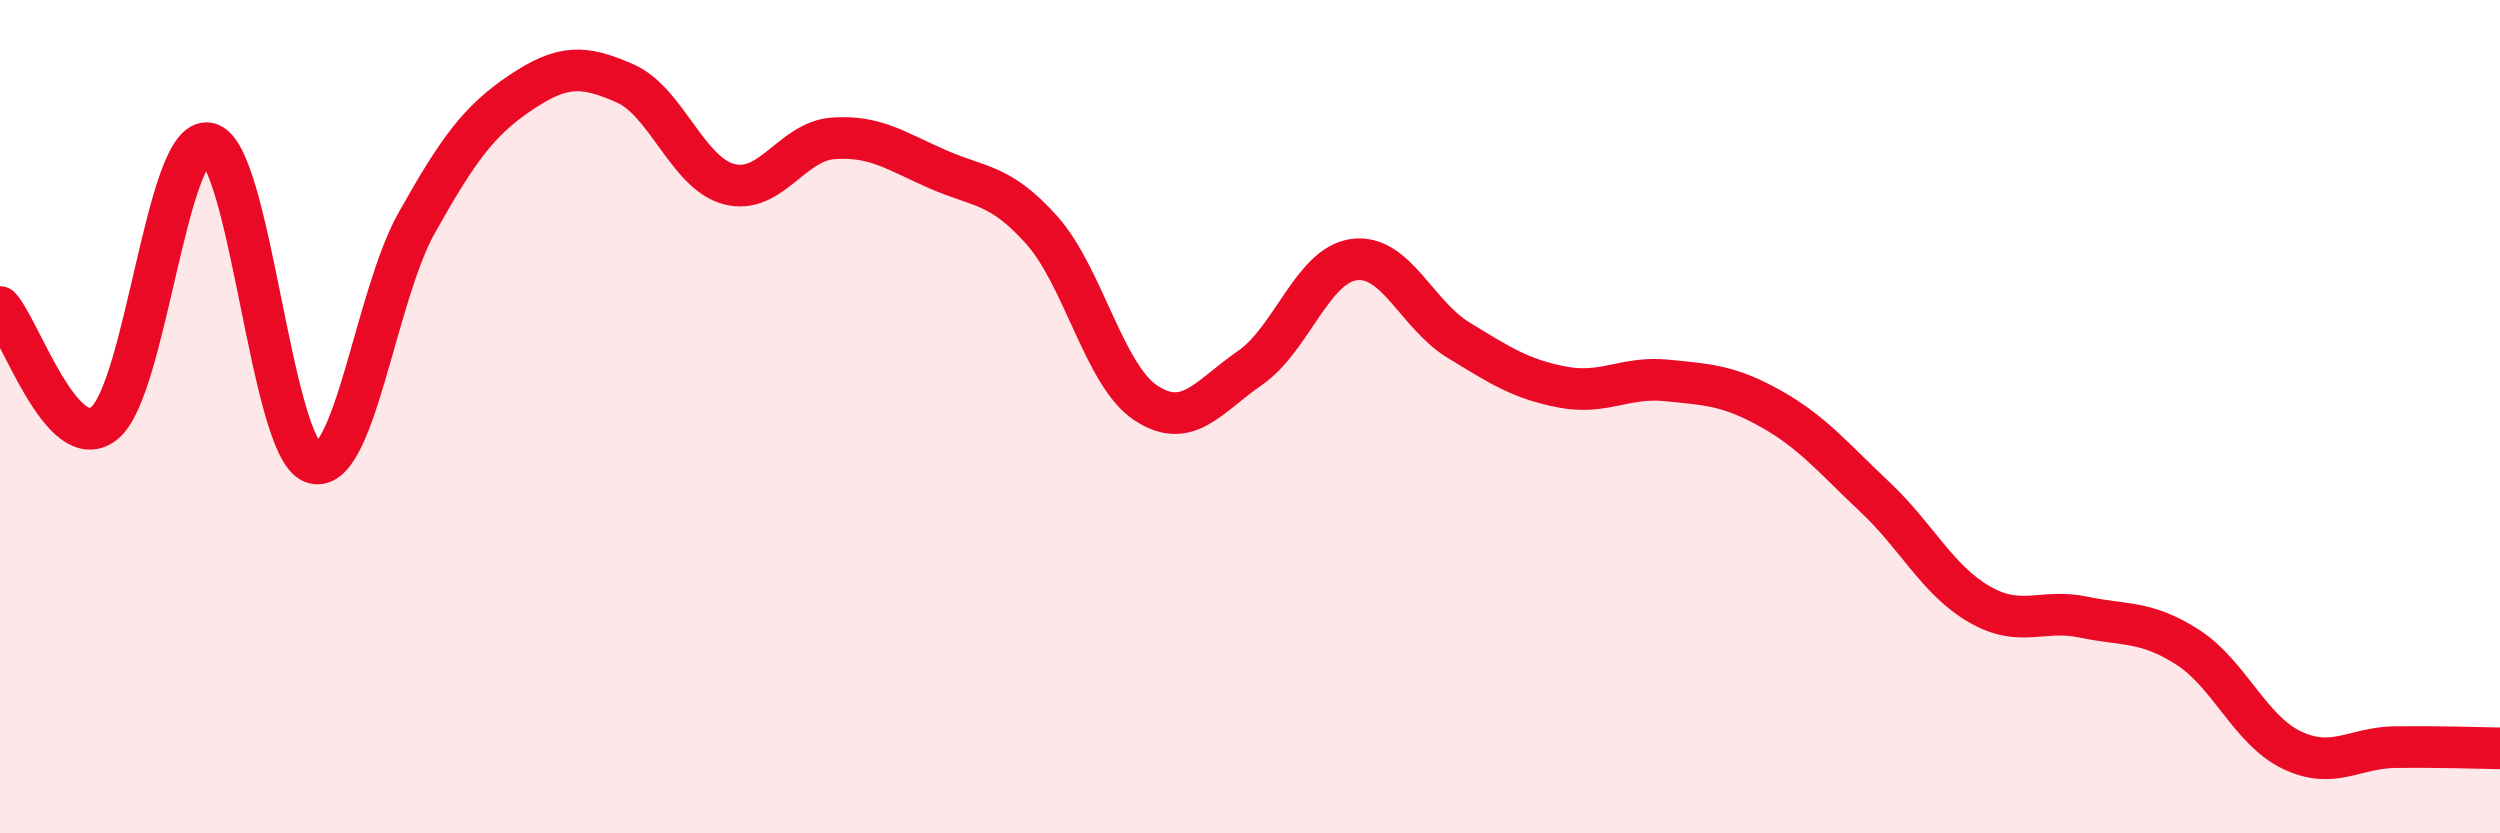 
    <svg width="60" height="20" viewBox="0 0 60 20" xmlns="http://www.w3.org/2000/svg">
      <path
        d="M 0,7.37 C 0.5,7.93 1.5,10.95 2.5,10.16 C 3.5,9.37 4,3.25 5,3.44 C 6,3.63 6.5,10.72 7.5,11.1 C 8.5,11.48 9,7.13 10,5.35 C 11,3.57 11.5,2.89 12.5,2.22 C 13.5,1.55 14,1.56 15,2 C 16,2.44 16.5,4.16 17.5,4.42 C 18.5,4.68 19,3.39 20,3.32 C 21,3.25 21.5,3.62 22.5,4.06 C 23.5,4.5 24,4.4 25,5.52 C 26,6.64 26.5,9.01 27.5,9.67 C 28.5,10.33 29,9.52 30,8.83 C 31,8.14 31.5,6.36 32.5,6.23 C 33.5,6.1 34,7.55 35,8.16 C 36,8.77 36.5,9.1 37.5,9.29 C 38.5,9.48 39,9.03 40,9.13 C 41,9.23 41.5,9.25 42.5,9.81 C 43.5,10.37 44,10.99 45,11.93 C 46,12.87 46.5,13.92 47.5,14.5 C 48.5,15.08 49,14.6 50,14.81 C 51,15.02 51.5,14.89 52.5,15.53 C 53.5,16.17 54,17.52 55,18 C 56,18.48 56.5,17.94 57.5,17.93 C 58.5,17.92 59.5,17.95 60,17.96L60 20L0 20Z"
        fill="#EB0A25"
        opacity="0.1"
        stroke-linecap="round"
        stroke-linejoin="round"
      />
      <path
        d="M 0,7.37 C 0.5,7.93 1.5,10.95 2.5,10.16 C 3.5,9.37 4,3.25 5,3.44 C 6,3.63 6.5,10.72 7.5,11.1 C 8.5,11.48 9,7.13 10,5.35 C 11,3.57 11.5,2.89 12.5,2.22 C 13.5,1.55 14,1.56 15,2 C 16,2.44 16.5,4.16 17.5,4.42 C 18.5,4.68 19,3.39 20,3.32 C 21,3.25 21.5,3.62 22.5,4.06 C 23.5,4.5 24,4.4 25,5.52 C 26,6.64 26.5,9.01 27.5,9.67 C 28.5,10.33 29,9.52 30,8.83 C 31,8.14 31.5,6.36 32.5,6.23 C 33.5,6.1 34,7.55 35,8.16 C 36,8.77 36.5,9.1 37.5,9.29 C 38.5,9.48 39,9.03 40,9.13 C 41,9.23 41.5,9.25 42.5,9.81 C 43.5,10.37 44,10.99 45,11.93 C 46,12.87 46.5,13.92 47.5,14.5 C 48.5,15.08 49,14.6 50,14.81 C 51,15.02 51.5,14.89 52.5,15.53 C 53.5,16.17 54,17.52 55,18 C 56,18.48 56.5,17.94 57.5,17.93 C 58.5,17.92 59.5,17.95 60,17.96"
        stroke="#EB0A25"
        stroke-width="1"
        fill="none"
        stroke-linecap="round"
        stroke-linejoin="round"
      />
    </svg>
  
